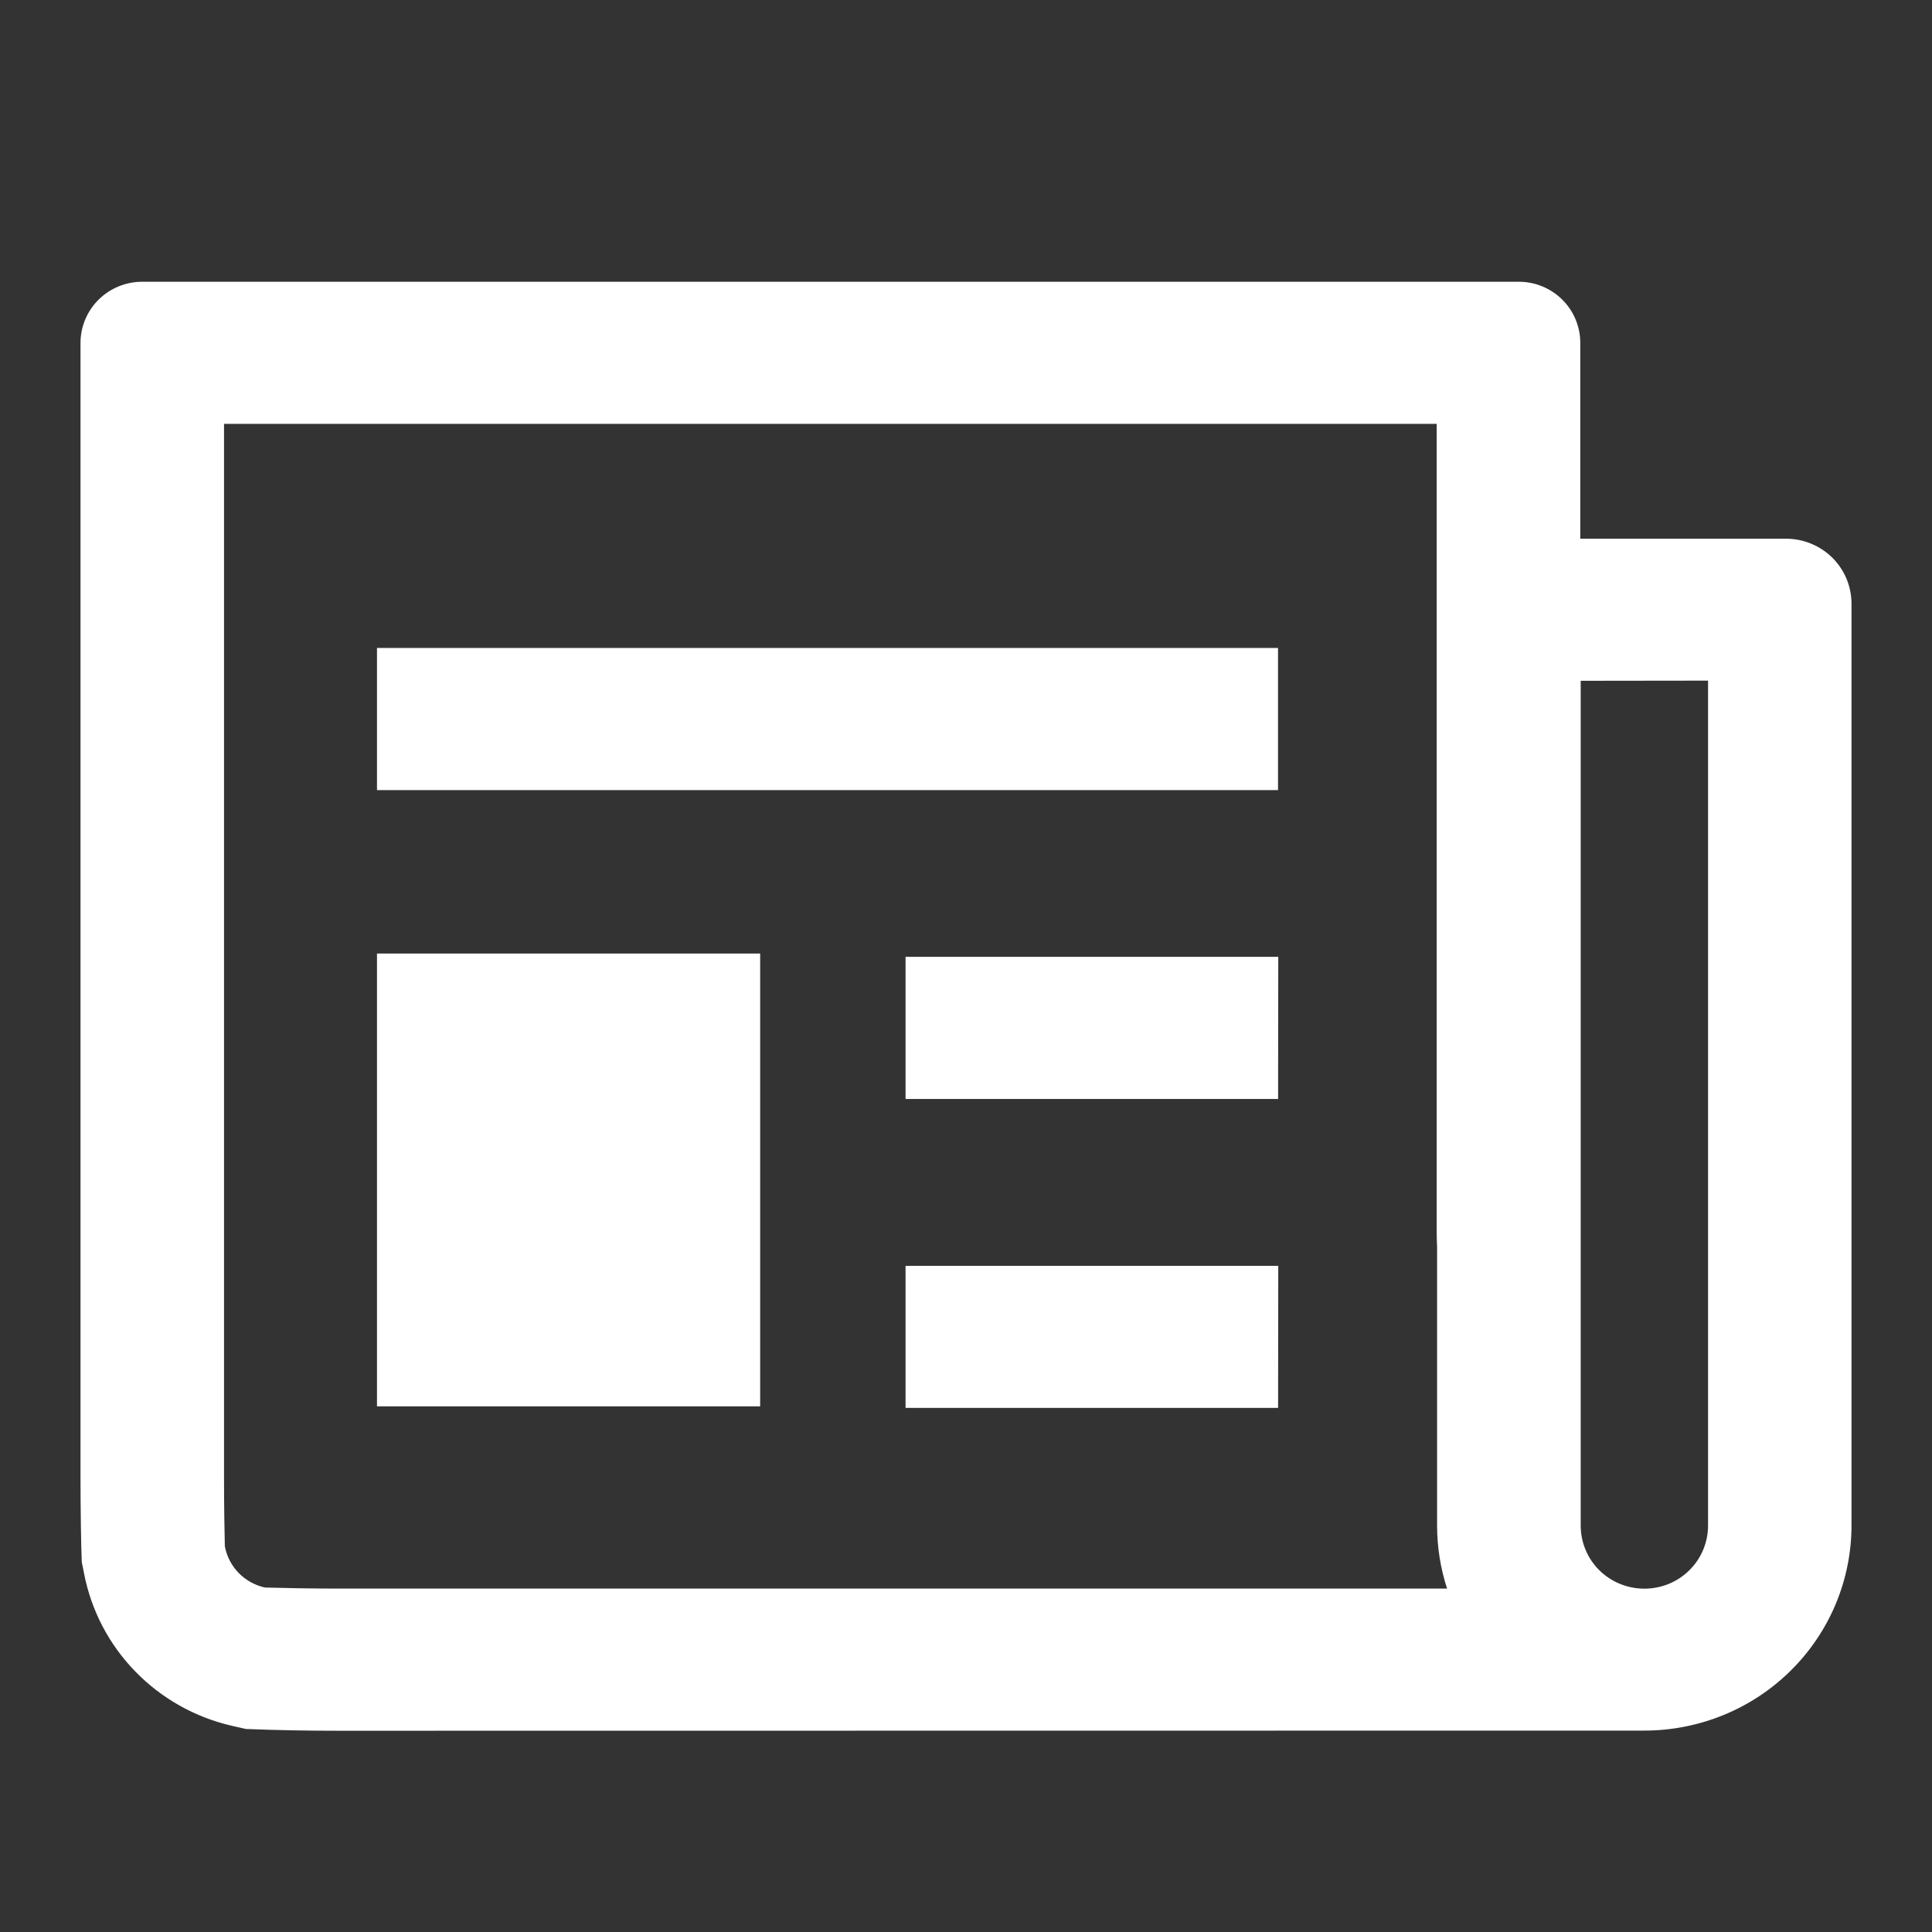 <svg width="24" height="24" viewBox="0 0 24 24" fill="none" xmlns="http://www.w3.org/2000/svg">
<rect x="0" y="0" width="24" height="24" fill="#333333" stroke="none"/>
<path d="M4.191 21.5C3.812 21.5 3.434 21.493 3.055 21.478L2.878 21.438C2.421 21.332 2.005 21.098 1.68 20.763C1.354 20.428 1.134 20.007 1.045 19.55L1.016 19.404C1.008 19.235 1 18.757 1 18.341V4.257C1.001 4.056 1.082 3.864 1.225 3.722C1.369 3.58 1.563 3.5 1.766 3.5H18.867C19.069 3.5 19.264 3.58 19.407 3.722C19.55 3.864 19.63 4.056 19.631 4.257V6.692H22.189C22.404 6.693 22.61 6.778 22.762 6.928C22.913 7.078 22.999 7.282 23 7.495V18.95C23 19.626 22.729 20.274 22.246 20.752C21.764 21.23 21.109 21.498 20.427 21.498L4.191 21.5ZM4.191 19.734H17.976C17.894 19.481 17.852 19.217 17.852 18.951V15.489C17.849 15.431 17.848 15.373 17.847 15.315V5.265H2.783V18.341C2.783 18.689 2.788 19.026 2.793 19.208L2.796 19.221C2.82 19.341 2.879 19.451 2.964 19.539C3.05 19.627 3.159 19.689 3.279 19.718L3.295 19.721C3.509 19.727 3.871 19.734 4.191 19.734ZM15.876 8.049H4.683V9.815H15.876V8.049ZM9.443 11.845H4.683V17.47H9.443V11.845ZM15.879 11.886H11.249V13.652H15.877L15.879 11.886ZM15.879 15.725H11.249V17.489H15.877L15.879 15.725ZM19.636 8.457V18.951C19.636 19.159 19.719 19.359 19.867 19.506C20.016 19.653 20.217 19.735 20.427 19.735C20.637 19.735 20.838 19.653 20.986 19.506C21.135 19.359 21.218 19.159 21.218 18.951V8.455L19.636 8.457Z" fill="white"/>
</svg>
